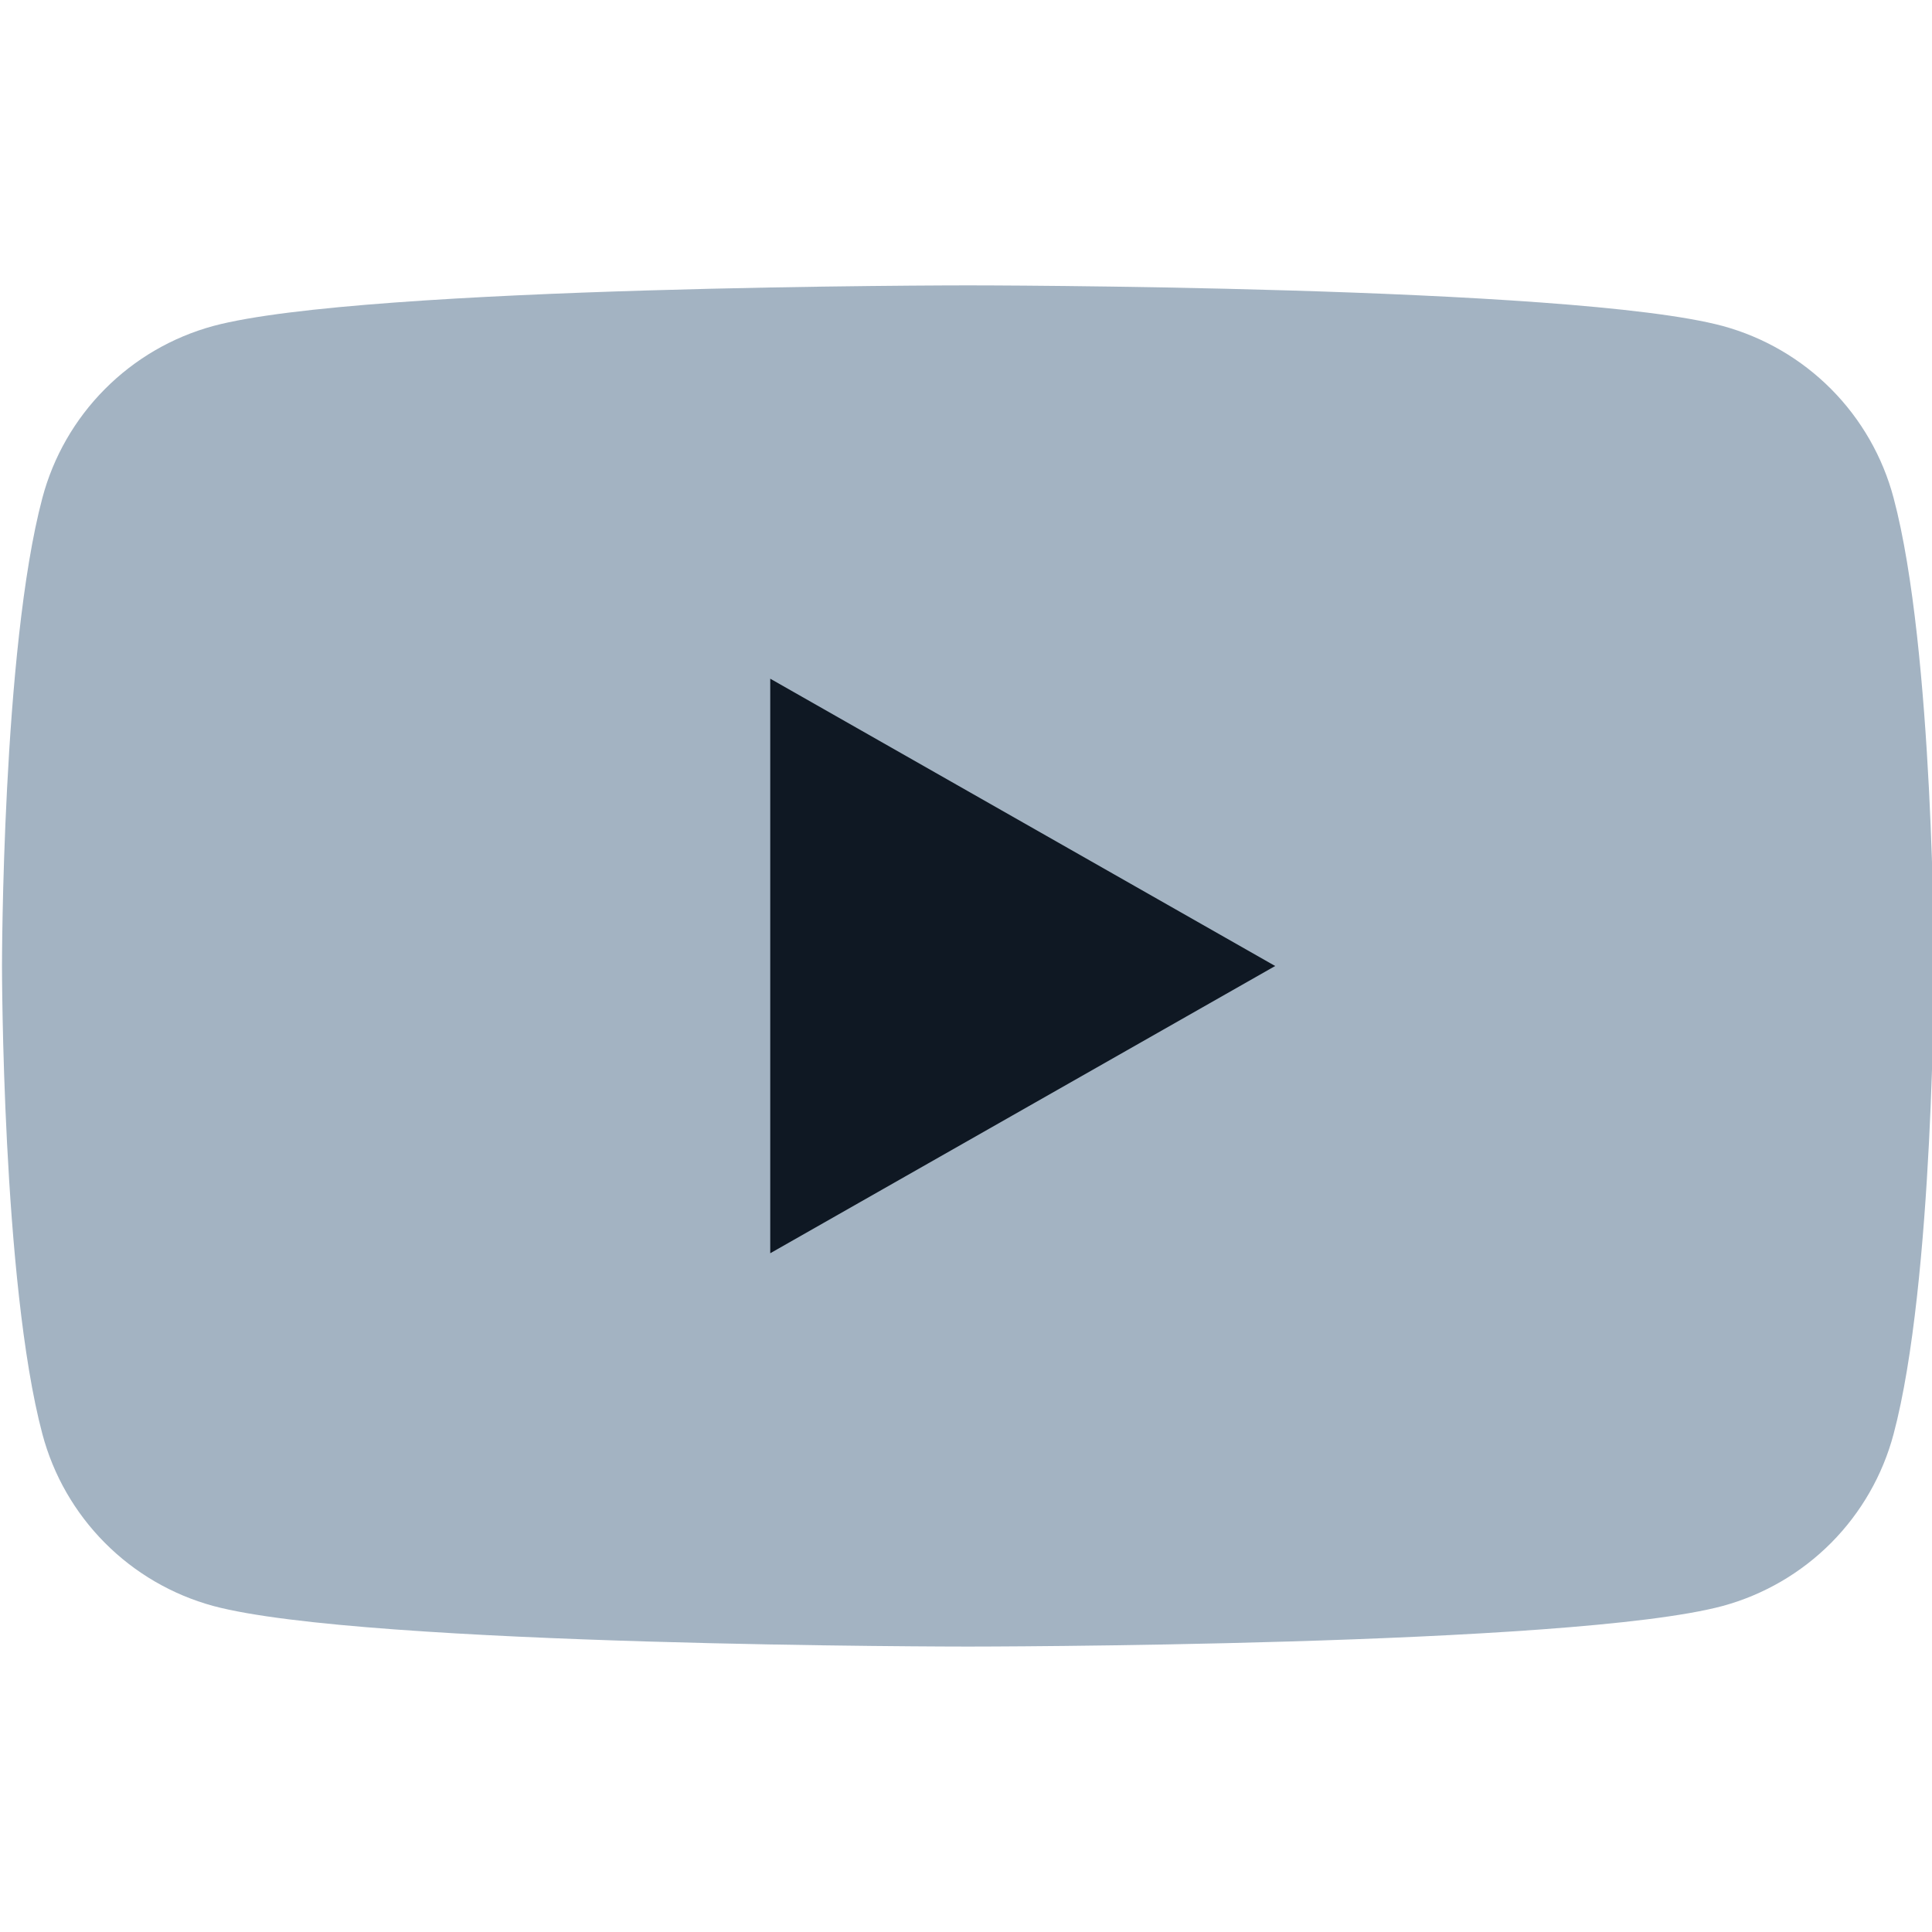 <svg width="34" height="34" viewBox="0 0 34 34" fill="none" xmlns="http://www.w3.org/2000/svg">
<g clip-path="url(#clip0_3746_13507)">
<path d="M33.324 8.762C33.132 8.039 32.753 7.379 32.226 6.848C31.698 6.317 31.04 5.934 30.318 5.737C27.66 5.022 17.035 5.022 17.035 5.022C17.035 5.022 6.41 5.022 3.752 5.737C3.03 5.934 2.372 6.317 1.845 6.848C1.317 7.379 0.938 8.039 0.746 8.762C0.035 11.432 0.035 17 0.035 17C0.035 17 0.035 22.567 0.746 25.237C0.938 25.96 1.317 26.62 1.845 27.151C2.372 27.682 3.03 28.065 3.752 28.262C6.41 28.977 17.035 28.977 17.035 28.977C17.035 28.977 27.66 28.977 30.318 28.262C31.04 28.065 31.698 27.682 32.226 27.151C32.753 26.62 33.132 25.96 33.324 25.237C34.035 22.567 34.035 17 34.035 17C34.035 17 34.035 11.432 33.324 8.762Z" fill="#A3B3C2"/>
<path d="M13.555 22.055V11.944L22.441 17L13.555 22.055Z" fill="#0F1823"/>
</g>
<defs>
<clipPath id="clip0_3746_13507">
<rect width="34" height="34" fill="white"/>
</clipPath>
</defs>
</svg>

